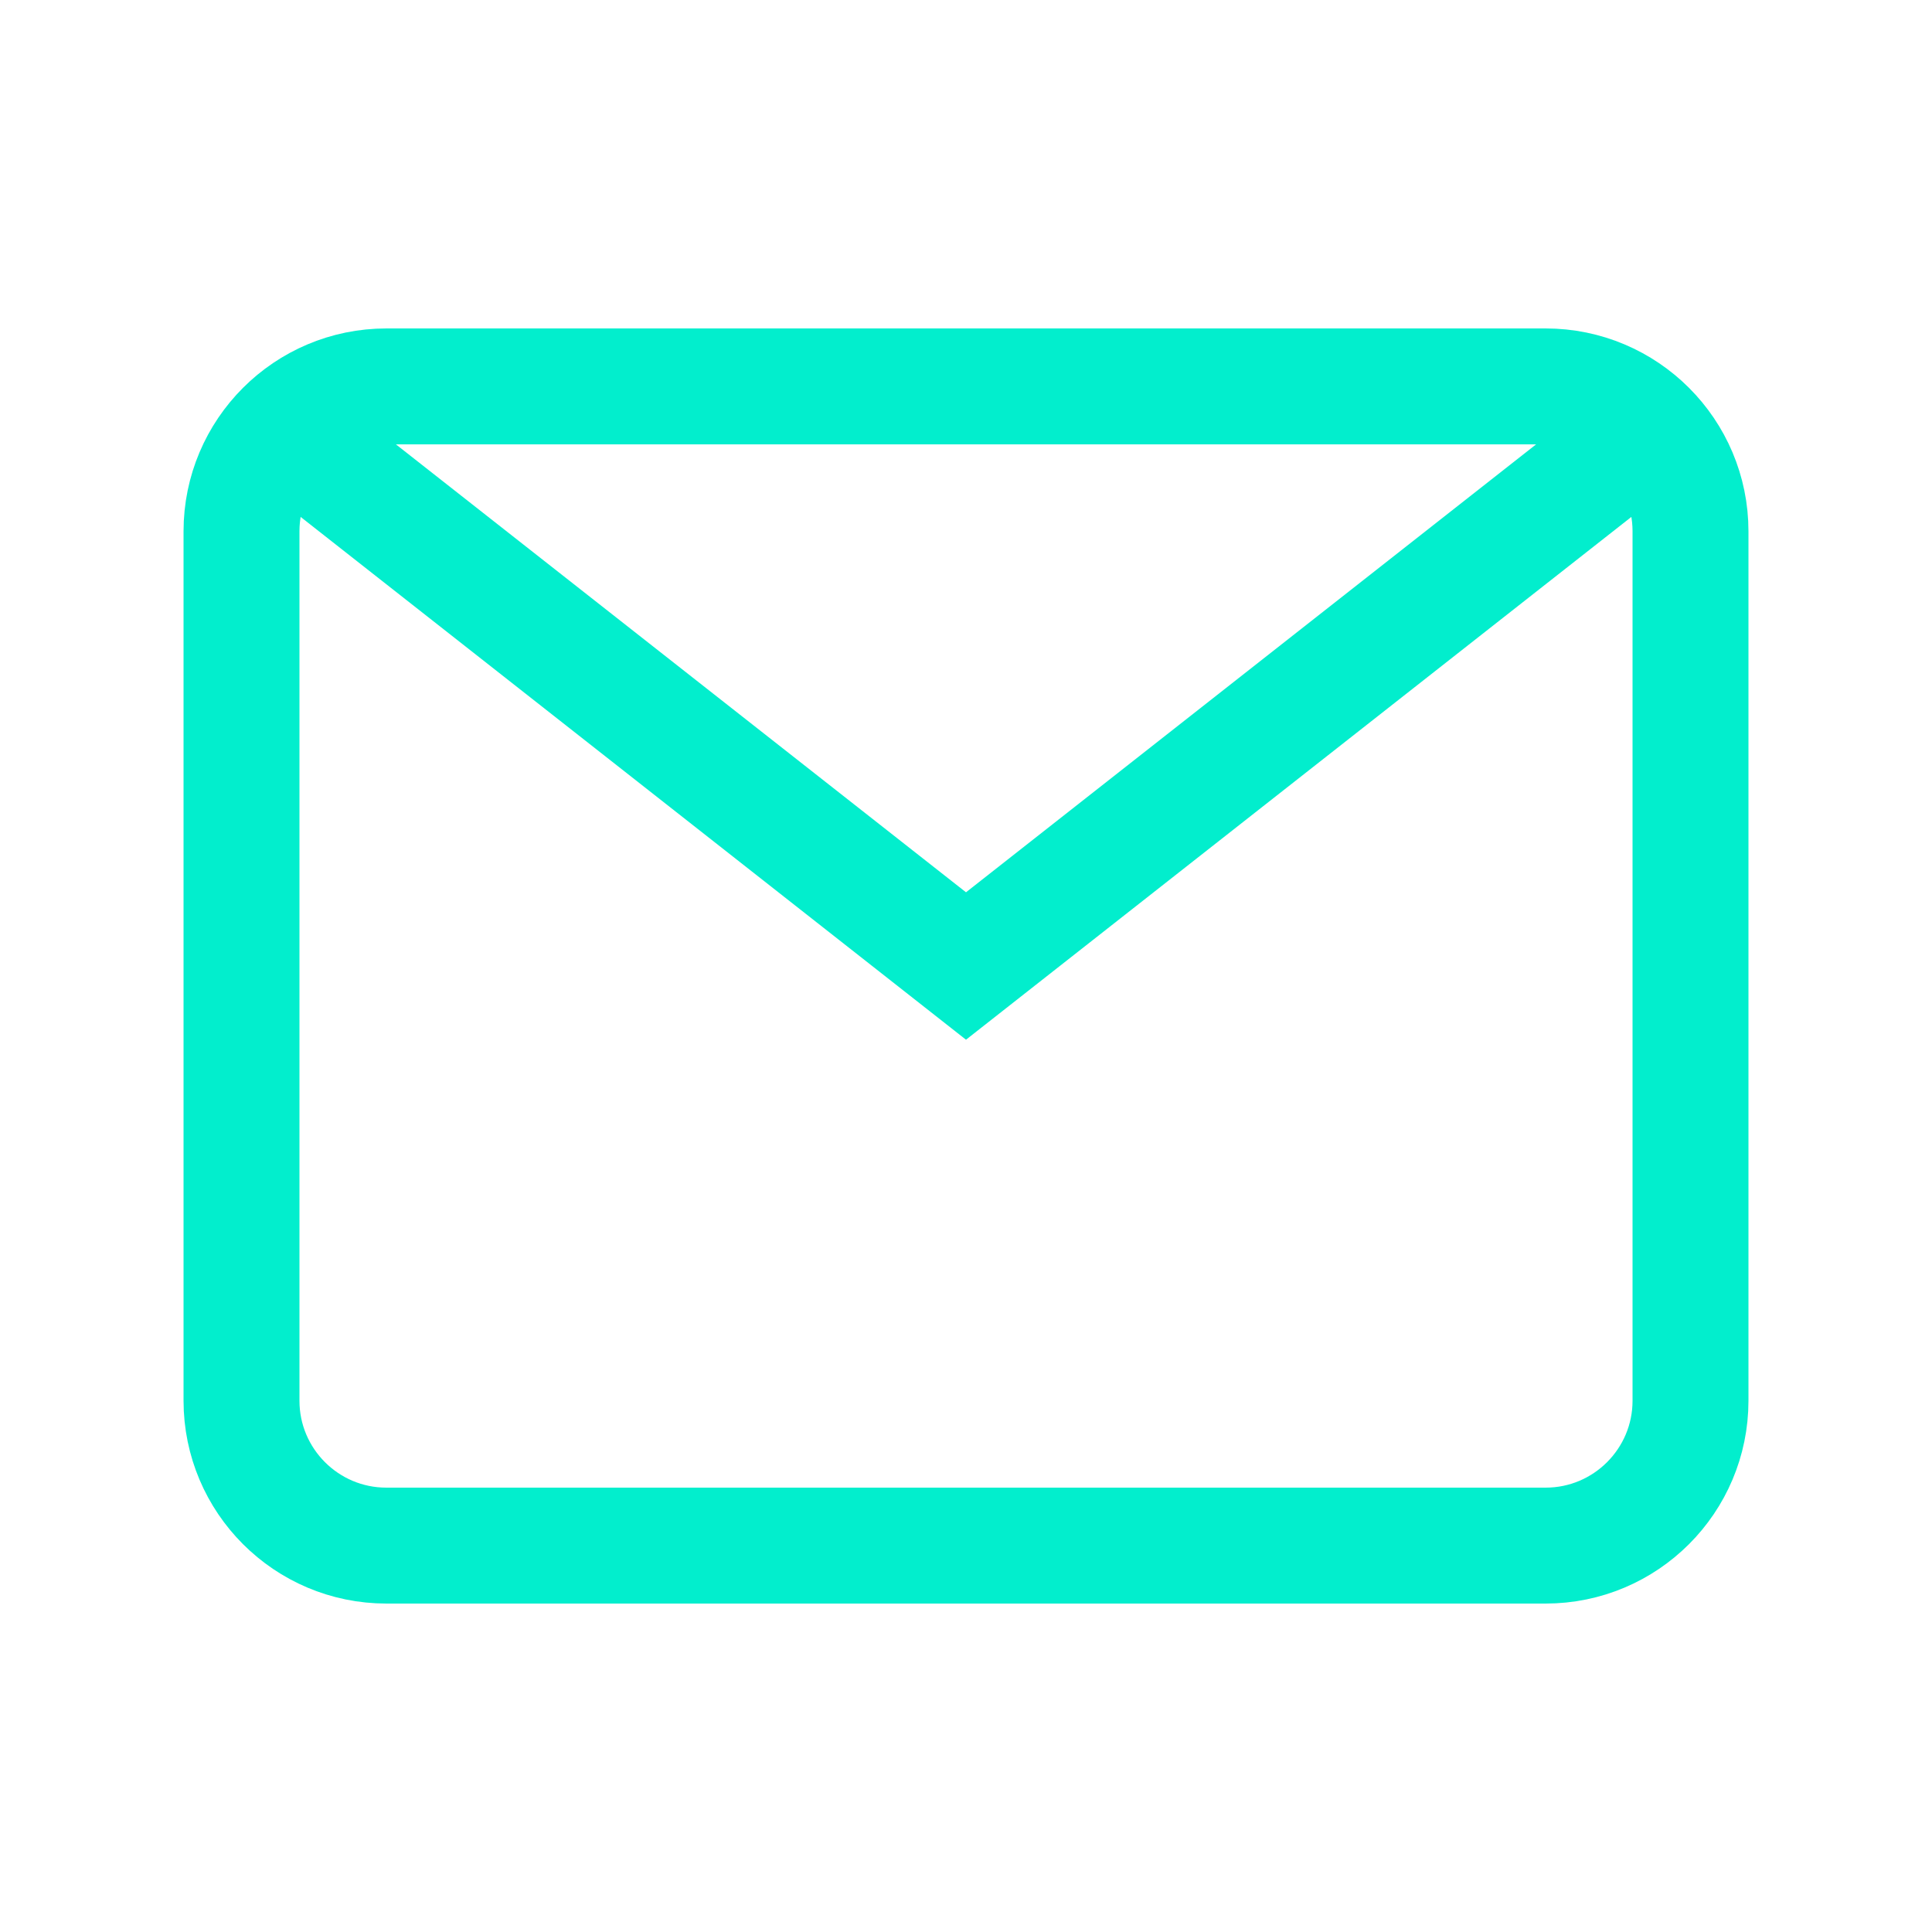<svg width="20" height="20" viewBox="0 0 20 20" fill="none" xmlns="http://www.w3.org/2000/svg">
<path d="M3 4.5L10 10L17 4.5" stroke="#02EECD" stroke-width="1.2" stroke-miterlimit="10"/>
<path d="M16 4L4 4C3.172 4 2.5 4.672 2.5 5.5L2.5 14.5C2.5 15.328 3.172 16 4 16L16 16C16.828 16 17.5 15.328 17.5 14.5L17.5 5.5C17.5 4.672 16.828 4 16 4Z" stroke="#02EECD" stroke-width="1.2" stroke-miterlimit="10" stroke-linecap="square"/>
</svg>
